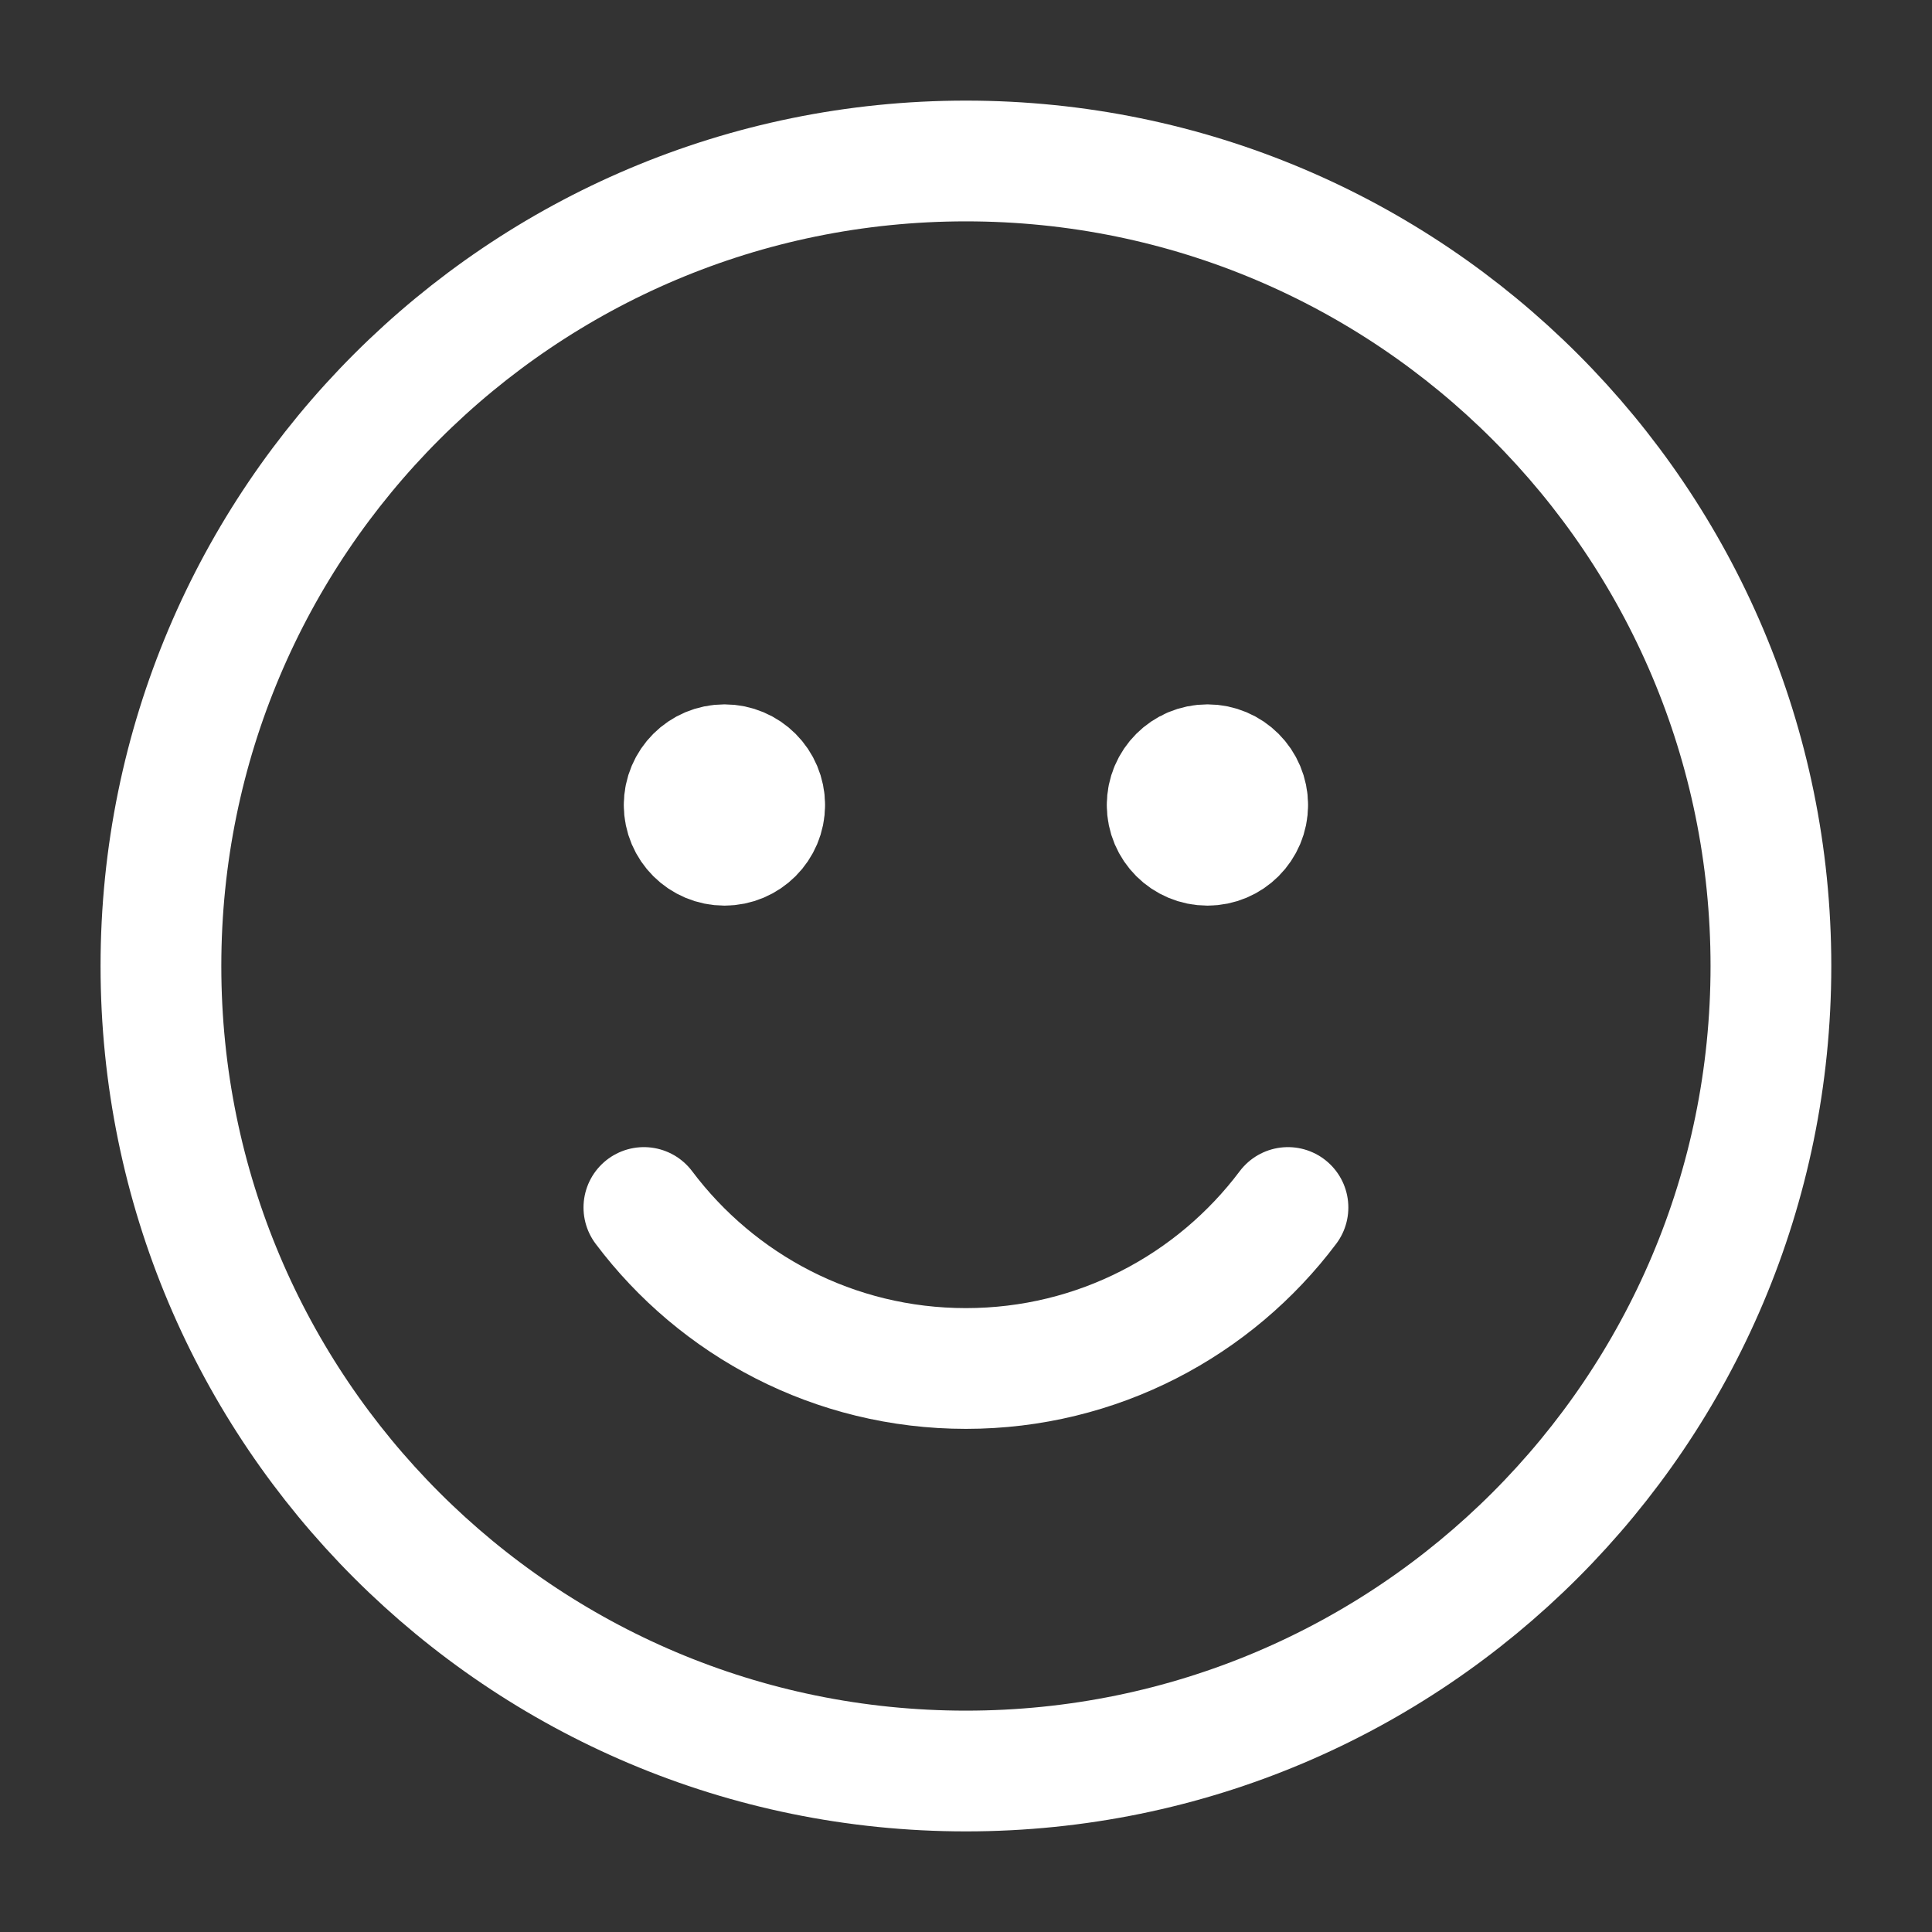 <svg width="40" height="40" viewBox="0 0 40 40" fill="none" xmlns="http://www.w3.org/2000/svg">
<rect x="0" y="0" width="40" height="40" fill="#333333" stroke="none"/>
<path d="M15.832 16.667C15.832 17.127 15.459 17.5 14.999 17.5C14.539 17.5 14.165 17.127 14.165 16.667M15.832 16.667C15.832 16.206 15.459 15.833 14.999 15.833C14.539 15.833 14.165 16.206 14.165 16.667M15.832 16.667H14.165M25.832 16.667C25.832 17.127 25.459 17.5 24.999 17.5C24.538 17.5 24.165 17.127 24.165 16.667M25.832 16.667C25.832 16.206 25.459 15.833 24.999 15.833C24.538 15.833 24.165 16.206 24.165 16.667M25.832 16.667H24.165M26.666 25C25.145 27.024 22.725 28.333 19.998 28.333C17.272 28.333 14.852 27.024 13.331 25M19.999 36.667V36.667C29.203 36.667 36.665 29.205 36.665 20V20C36.665 10.795 29.203 3.333 19.999 3.333V3.333C10.794 3.333 3.332 10.795 3.332 20V20C3.332 29.205 10.794 36.667 19.999 36.667Z" stroke="white" stroke-width="2.5" stroke-linecap="round" stroke-linejoin="round"/>
</svg>
